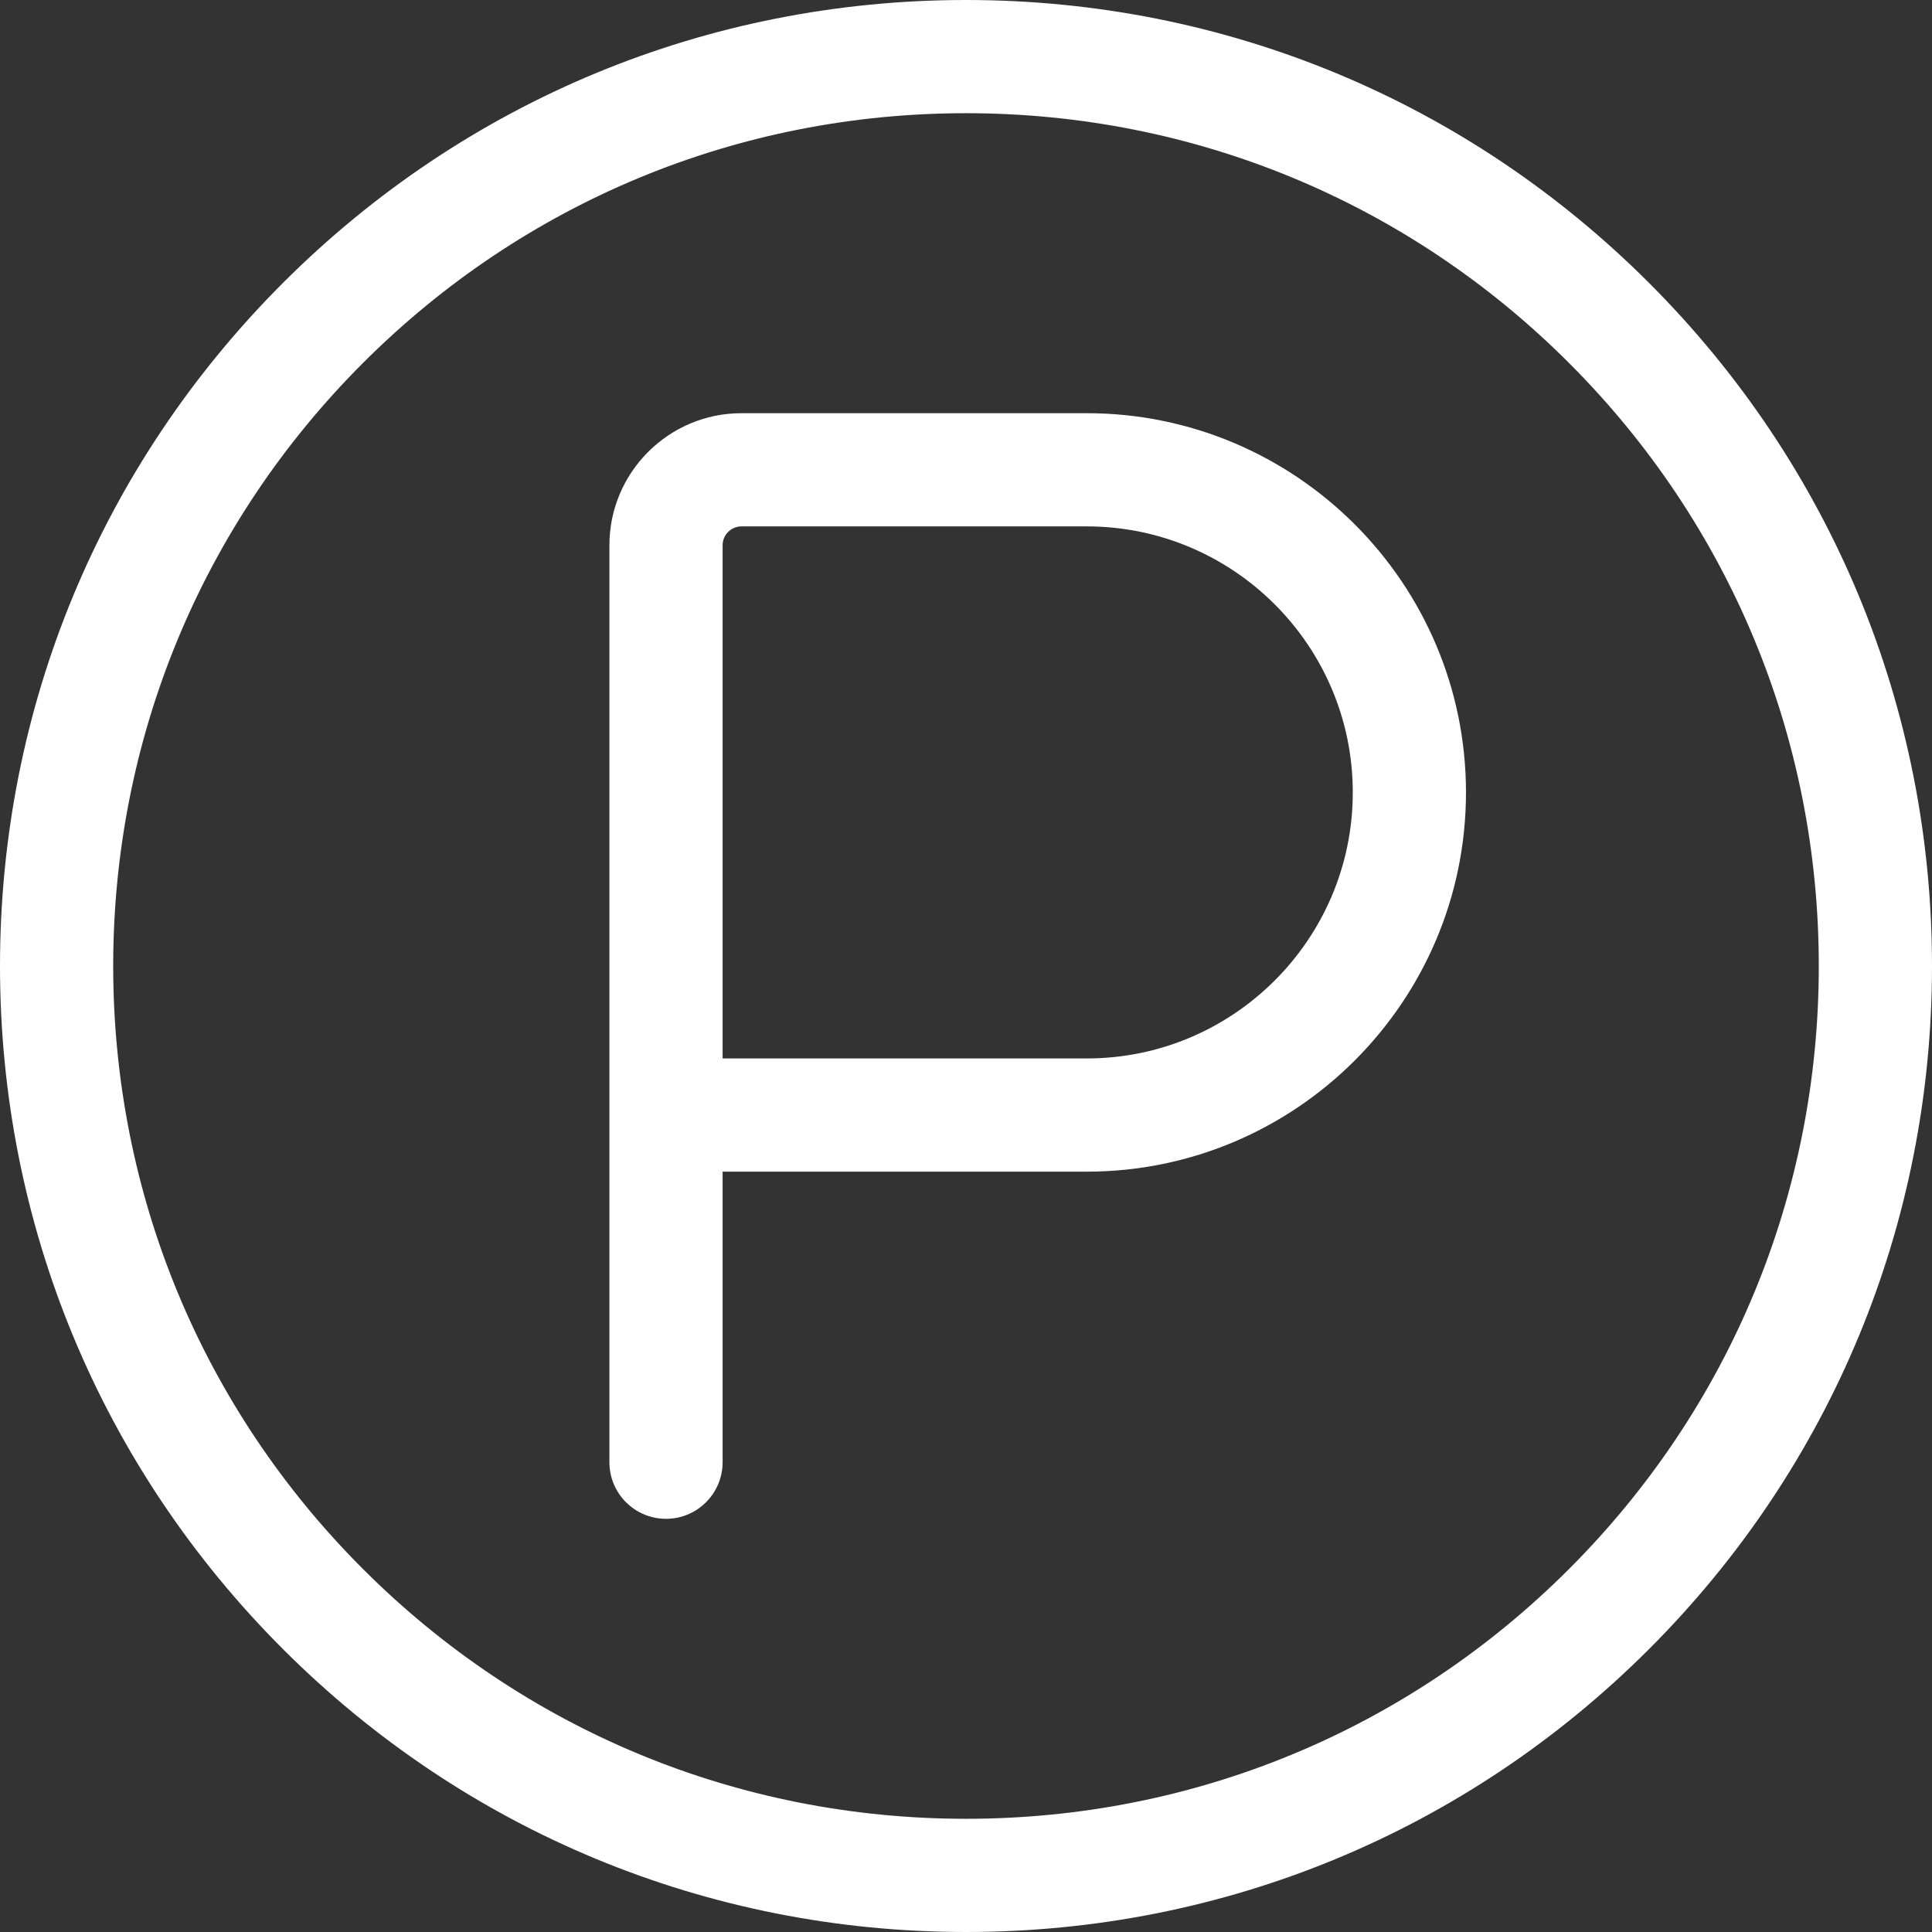 <?xml version="1.0" encoding="UTF-8"?> <!-- icon666.com - MILLIONS vector ICONS FREE --> <svg xmlns="http://www.w3.org/2000/svg" id="Capa_1" viewBox="0 0 512 512"><rect x="0" y="0" width="512" height="512" fill="#333333" stroke="none"/> <path d="m437.02 74.98c-48.353-48.351-112.64-74.98-181.02-74.98s-132.667 26.629-181.02 74.98c-48.351 48.353-74.98 112.64-74.98 181.02s26.629 132.667 74.98 181.02c48.353 48.351 112.64 74.98 181.02 74.98s132.667-26.629 181.02-74.98c48.351-48.353 74.98-112.64 74.98-181.02s-26.629-132.667-74.98-181.02zm-21.214 340.826c-42.686 42.686-99.439 66.194-159.806 66.194s-117.12-23.508-159.806-66.194-66.194-99.439-66.194-159.806 23.508-117.12 66.194-159.806 99.439-66.194 159.806-66.194 117.12 23.508 159.806 66.194 66.194 99.439 66.194 159.806-23.508 117.12-66.194 159.806z" fill="#000000" style="fill: rgb(255, 255, 255);"></path> <path d="m288 109.5h-91.5c-19.299 0-35 15.701-35 35v243c0 8.284 6.716 15 15 15s15-6.716 15-15v-77h96.5c55.416 0 100.5-45.084 100.5-100.5s-45.084-100.5-100.5-100.5zm0 171h-96.5v-101.5-34.5c0-2.757 2.243-5 5-5h91.5c38.874 0 70.5 31.626 70.5 70.5s-31.626 70.5-70.5 70.5z" fill="#000000" style="fill: rgb(255, 255, 255);"></path> </svg> 